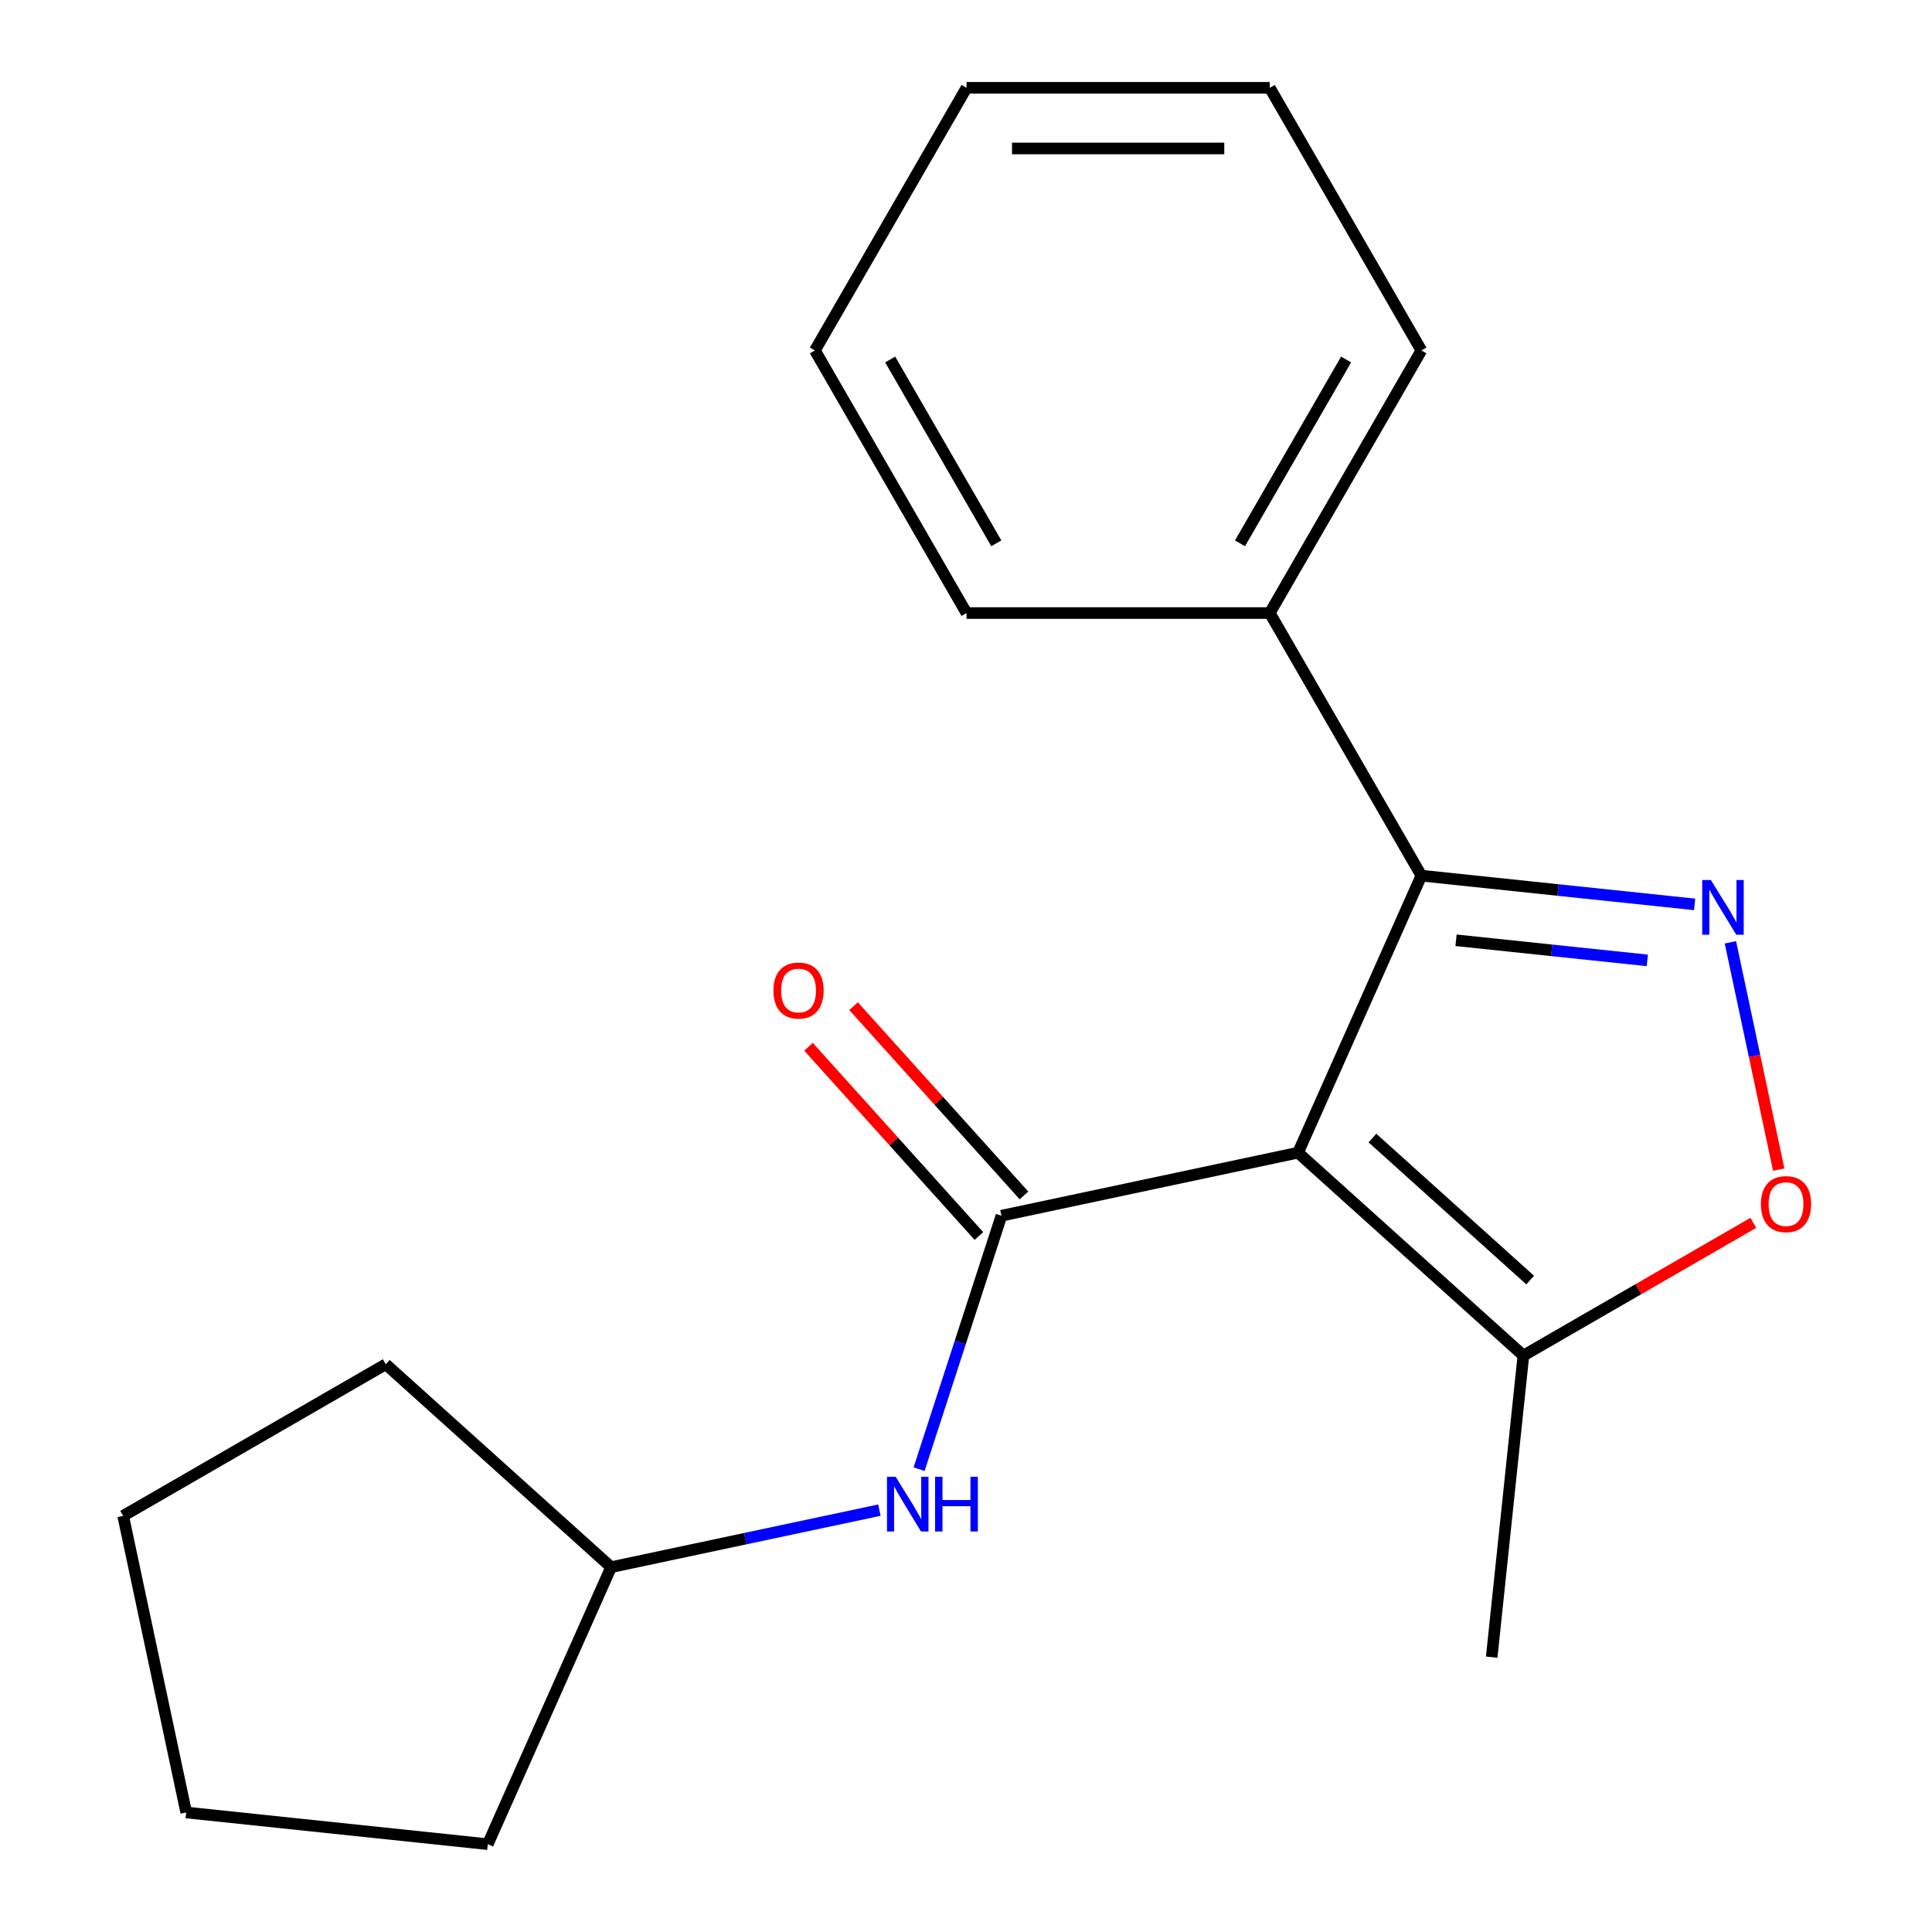<?xml version='1.0' encoding='iso-8859-1'?>
<svg version='1.1' baseProfile='full'
              xmlns='http://www.w3.org/2000/svg'
                      xmlns:rdkit='http://www.rdkit.org/xml'
                      xmlns:xlink='http://www.w3.org/1999/xlink'
                  xml:space='preserve'
width='1000px' height='1000px' viewBox='0 0 1000 1000'>
<!-- END OF HEADER -->
<rect style='opacity:1.0;fill:#FFFFFF;stroke:none' width='1000' height='1000' x='0' y='0'> </rect>
<path class='bond-0' d='M 671.867,596.621 L 518.342,629.254' style='fill:none;fill-rule:evenodd;stroke:#000000;stroke-width:6px;stroke-linecap:butt;stroke-linejoin:miter;stroke-opacity:1' />
<path class='bond-2' d='M 671.867,596.621 L 735.706,453.236' style='fill:none;fill-rule:evenodd;stroke:#000000;stroke-width:6px;stroke-linecap:butt;stroke-linejoin:miter;stroke-opacity:1' />
<path class='bond-4' d='M 671.867,596.621 L 788.507,701.645' style='fill:none;fill-rule:evenodd;stroke:#000000;stroke-width:6px;stroke-linecap:butt;stroke-linejoin:miter;stroke-opacity:1' />
<path class='bond-4' d='M 710.368,589.047 L 792.016,662.563' style='fill:none;fill-rule:evenodd;stroke:#000000;stroke-width:6px;stroke-linecap:butt;stroke-linejoin:miter;stroke-opacity:1' />
<path class='bond-5' d='M 518.342,629.254 L 497.029,694.849' style='fill:none;fill-rule:evenodd;stroke:#000000;stroke-width:6px;stroke-linecap:butt;stroke-linejoin:miter;stroke-opacity:1' />
<path class='bond-5' d='M 497.029,694.849 L 475.716,760.443' style='fill:none;fill-rule:evenodd;stroke:#0000FF;stroke-width:6px;stroke-linecap:butt;stroke-linejoin:miter;stroke-opacity:1' />
<path class='bond-6' d='M 530.006,618.752 L 485.906,569.773' style='fill:none;fill-rule:evenodd;stroke:#000000;stroke-width:6px;stroke-linecap:butt;stroke-linejoin:miter;stroke-opacity:1' />
<path class='bond-6' d='M 485.906,569.773 L 441.805,520.795' style='fill:none;fill-rule:evenodd;stroke:#FF0000;stroke-width:6px;stroke-linecap:butt;stroke-linejoin:miter;stroke-opacity:1' />
<path class='bond-6' d='M 506.678,639.756 L 462.578,590.778' style='fill:none;fill-rule:evenodd;stroke:#000000;stroke-width:6px;stroke-linecap:butt;stroke-linejoin:miter;stroke-opacity:1' />
<path class='bond-6' d='M 462.578,590.778 L 418.477,541.8' style='fill:none;fill-rule:evenodd;stroke:#FF0000;stroke-width:6px;stroke-linecap:butt;stroke-linejoin:miter;stroke-opacity:1' />
<path class='bond-1' d='M 877.138,468.101 L 806.422,460.668' style='fill:none;fill-rule:evenodd;stroke:#0000FF;stroke-width:6px;stroke-linecap:butt;stroke-linejoin:miter;stroke-opacity:1' />
<path class='bond-1' d='M 806.422,460.668 L 735.706,453.236' style='fill:none;fill-rule:evenodd;stroke:#000000;stroke-width:6px;stroke-linecap:butt;stroke-linejoin:miter;stroke-opacity:1' />
<path class='bond-1' d='M 852.642,497.09 L 803.141,491.887' style='fill:none;fill-rule:evenodd;stroke:#0000FF;stroke-width:6px;stroke-linecap:butt;stroke-linejoin:miter;stroke-opacity:1' />
<path class='bond-1' d='M 803.141,491.887 L 753.64,486.684' style='fill:none;fill-rule:evenodd;stroke:#000000;stroke-width:6px;stroke-linecap:butt;stroke-linejoin:miter;stroke-opacity:1' />
<path class='bond-19' d='M 895.645,487.726 L 908.15,546.556' style='fill:none;fill-rule:evenodd;stroke:#0000FF;stroke-width:6px;stroke-linecap:butt;stroke-linejoin:miter;stroke-opacity:1' />
<path class='bond-19' d='M 908.15,546.556 L 920.655,605.385' style='fill:none;fill-rule:evenodd;stroke:#FF0000;stroke-width:6px;stroke-linecap:butt;stroke-linejoin:miter;stroke-opacity:1' />
<path class='bond-7' d='M 735.706,453.236 L 657.229,317.309' style='fill:none;fill-rule:evenodd;stroke:#000000;stroke-width:6px;stroke-linecap:butt;stroke-linejoin:miter;stroke-opacity:1' />
<path class='bond-3' d='M 907.51,632.938 L 848.009,667.291' style='fill:none;fill-rule:evenodd;stroke:#FF0000;stroke-width:6px;stroke-linecap:butt;stroke-linejoin:miter;stroke-opacity:1' />
<path class='bond-3' d='M 848.009,667.291 L 788.507,701.645' style='fill:none;fill-rule:evenodd;stroke:#000000;stroke-width:6px;stroke-linecap:butt;stroke-linejoin:miter;stroke-opacity:1' />
<path class='bond-9' d='M 788.507,701.645 L 772.101,857.74' style='fill:none;fill-rule:evenodd;stroke:#000000;stroke-width:6px;stroke-linecap:butt;stroke-linejoin:miter;stroke-opacity:1' />
<path class='bond-8' d='M 455.176,781.644 L 385.745,796.402' style='fill:none;fill-rule:evenodd;stroke:#0000FF;stroke-width:6px;stroke-linecap:butt;stroke-linejoin:miter;stroke-opacity:1' />
<path class='bond-8' d='M 385.745,796.402 L 316.315,811.16' style='fill:none;fill-rule:evenodd;stroke:#000000;stroke-width:6px;stroke-linecap:butt;stroke-linejoin:miter;stroke-opacity:1' />
<path class='bond-10' d='M 657.229,317.309 L 735.706,181.382' style='fill:none;fill-rule:evenodd;stroke:#000000;stroke-width:6px;stroke-linecap:butt;stroke-linejoin:miter;stroke-opacity:1' />
<path class='bond-10' d='M 641.815,281.224 L 696.749,186.075' style='fill:none;fill-rule:evenodd;stroke:#000000;stroke-width:6px;stroke-linecap:butt;stroke-linejoin:miter;stroke-opacity:1' />
<path class='bond-11' d='M 657.229,317.309 L 500.274,317.309' style='fill:none;fill-rule:evenodd;stroke:#000000;stroke-width:6px;stroke-linecap:butt;stroke-linejoin:miter;stroke-opacity:1' />
<path class='bond-12' d='M 316.315,811.16 L 252.475,954.545' style='fill:none;fill-rule:evenodd;stroke:#000000;stroke-width:6px;stroke-linecap:butt;stroke-linejoin:miter;stroke-opacity:1' />
<path class='bond-13' d='M 316.315,811.16 L 199.675,706.136' style='fill:none;fill-rule:evenodd;stroke:#000000;stroke-width:6px;stroke-linecap:butt;stroke-linejoin:miter;stroke-opacity:1' />
<path class='bond-15' d='M 735.706,181.382 L 657.229,45.455' style='fill:none;fill-rule:evenodd;stroke:#000000;stroke-width:6px;stroke-linecap:butt;stroke-linejoin:miter;stroke-opacity:1' />
<path class='bond-14' d='M 500.274,317.309 L 421.796,181.382' style='fill:none;fill-rule:evenodd;stroke:#000000;stroke-width:6px;stroke-linecap:butt;stroke-linejoin:miter;stroke-opacity:1' />
<path class='bond-14' d='M 515.688,281.224 L 460.753,186.075' style='fill:none;fill-rule:evenodd;stroke:#000000;stroke-width:6px;stroke-linecap:butt;stroke-linejoin:miter;stroke-opacity:1' />
<path class='bond-17' d='M 252.475,954.545 L 96.38,938.139' style='fill:none;fill-rule:evenodd;stroke:#000000;stroke-width:6px;stroke-linecap:butt;stroke-linejoin:miter;stroke-opacity:1' />
<path class='bond-16' d='M 199.675,706.136 L 63.748,784.614' style='fill:none;fill-rule:evenodd;stroke:#000000;stroke-width:6px;stroke-linecap:butt;stroke-linejoin:miter;stroke-opacity:1' />
<path class='bond-18' d='M 421.796,181.382 L 500.274,45.455' style='fill:none;fill-rule:evenodd;stroke:#000000;stroke-width:6px;stroke-linecap:butt;stroke-linejoin:miter;stroke-opacity:1' />
<path class='bond-20' d='M 657.229,45.455 L 500.274,45.455' style='fill:none;fill-rule:evenodd;stroke:#000000;stroke-width:6px;stroke-linecap:butt;stroke-linejoin:miter;stroke-opacity:1' />
<path class='bond-20' d='M 633.686,76.846 L 523.817,76.846' style='fill:none;fill-rule:evenodd;stroke:#000000;stroke-width:6px;stroke-linecap:butt;stroke-linejoin:miter;stroke-opacity:1' />
<path class='bond-21' d='M 63.748,784.614 L 96.38,938.139' style='fill:none;fill-rule:evenodd;stroke:#000000;stroke-width:6px;stroke-linecap:butt;stroke-linejoin:miter;stroke-opacity:1' />
<path  class='atom-2' d='M 885.542 455.482
L 894.822 470.482
Q 895.742 471.962, 897.222 474.642
Q 898.702 477.322, 898.782 477.482
L 898.782 455.482
L 902.542 455.482
L 902.542 483.802
L 898.662 483.802
L 888.702 467.402
Q 887.542 465.482, 886.302 463.282
Q 885.102 461.082, 884.742 460.402
L 884.742 483.802
L 881.062 483.802
L 881.062 455.482
L 885.542 455.482
' fill='#0000FF'/>
<path  class='atom-4' d='M 911.434 623.247
Q 911.434 616.447, 914.794 612.647
Q 918.154 608.847, 924.434 608.847
Q 930.714 608.847, 934.074 612.647
Q 937.434 616.447, 937.434 623.247
Q 937.434 630.127, 934.034 634.047
Q 930.634 637.927, 924.434 637.927
Q 918.194 637.927, 914.794 634.047
Q 911.434 630.167, 911.434 623.247
M 924.434 634.727
Q 928.754 634.727, 931.074 631.847
Q 933.434 628.927, 933.434 623.247
Q 933.434 617.687, 931.074 614.887
Q 928.754 612.047, 924.434 612.047
Q 920.114 612.047, 917.754 614.847
Q 915.434 617.647, 915.434 623.247
Q 915.434 628.967, 917.754 631.847
Q 920.114 634.727, 924.434 634.727
' fill='#FF0000'/>
<path  class='atom-6' d='M 463.58 764.367
L 472.86 779.367
Q 473.78 780.847, 475.26 783.527
Q 476.74 786.207, 476.82 786.367
L 476.82 764.367
L 480.58 764.367
L 480.58 792.687
L 476.7 792.687
L 466.74 776.287
Q 465.58 774.367, 464.34 772.167
Q 463.14 769.967, 462.78 769.287
L 462.78 792.687
L 459.1 792.687
L 459.1 764.367
L 463.58 764.367
' fill='#0000FF'/>
<path  class='atom-6' d='M 483.98 764.367
L 487.82 764.367
L 487.82 776.407
L 502.3 776.407
L 502.3 764.367
L 506.14 764.367
L 506.14 792.687
L 502.3 792.687
L 502.3 779.607
L 487.82 779.607
L 487.82 792.687
L 483.98 792.687
L 483.98 764.367
' fill='#0000FF'/>
<path  class='atom-7' d='M 400.318 512.694
Q 400.318 505.894, 403.678 502.094
Q 407.038 498.294, 413.318 498.294
Q 419.598 498.294, 422.958 502.094
Q 426.318 505.894, 426.318 512.694
Q 426.318 519.574, 422.918 523.494
Q 419.518 527.374, 413.318 527.374
Q 407.078 527.374, 403.678 523.494
Q 400.318 519.614, 400.318 512.694
M 413.318 524.174
Q 417.638 524.174, 419.958 521.294
Q 422.318 518.374, 422.318 512.694
Q 422.318 507.134, 419.958 504.334
Q 417.638 501.494, 413.318 501.494
Q 408.998 501.494, 406.638 504.294
Q 404.318 507.094, 404.318 512.694
Q 404.318 518.414, 406.638 521.294
Q 408.998 524.174, 413.318 524.174
' fill='#FF0000'/>
</svg>
